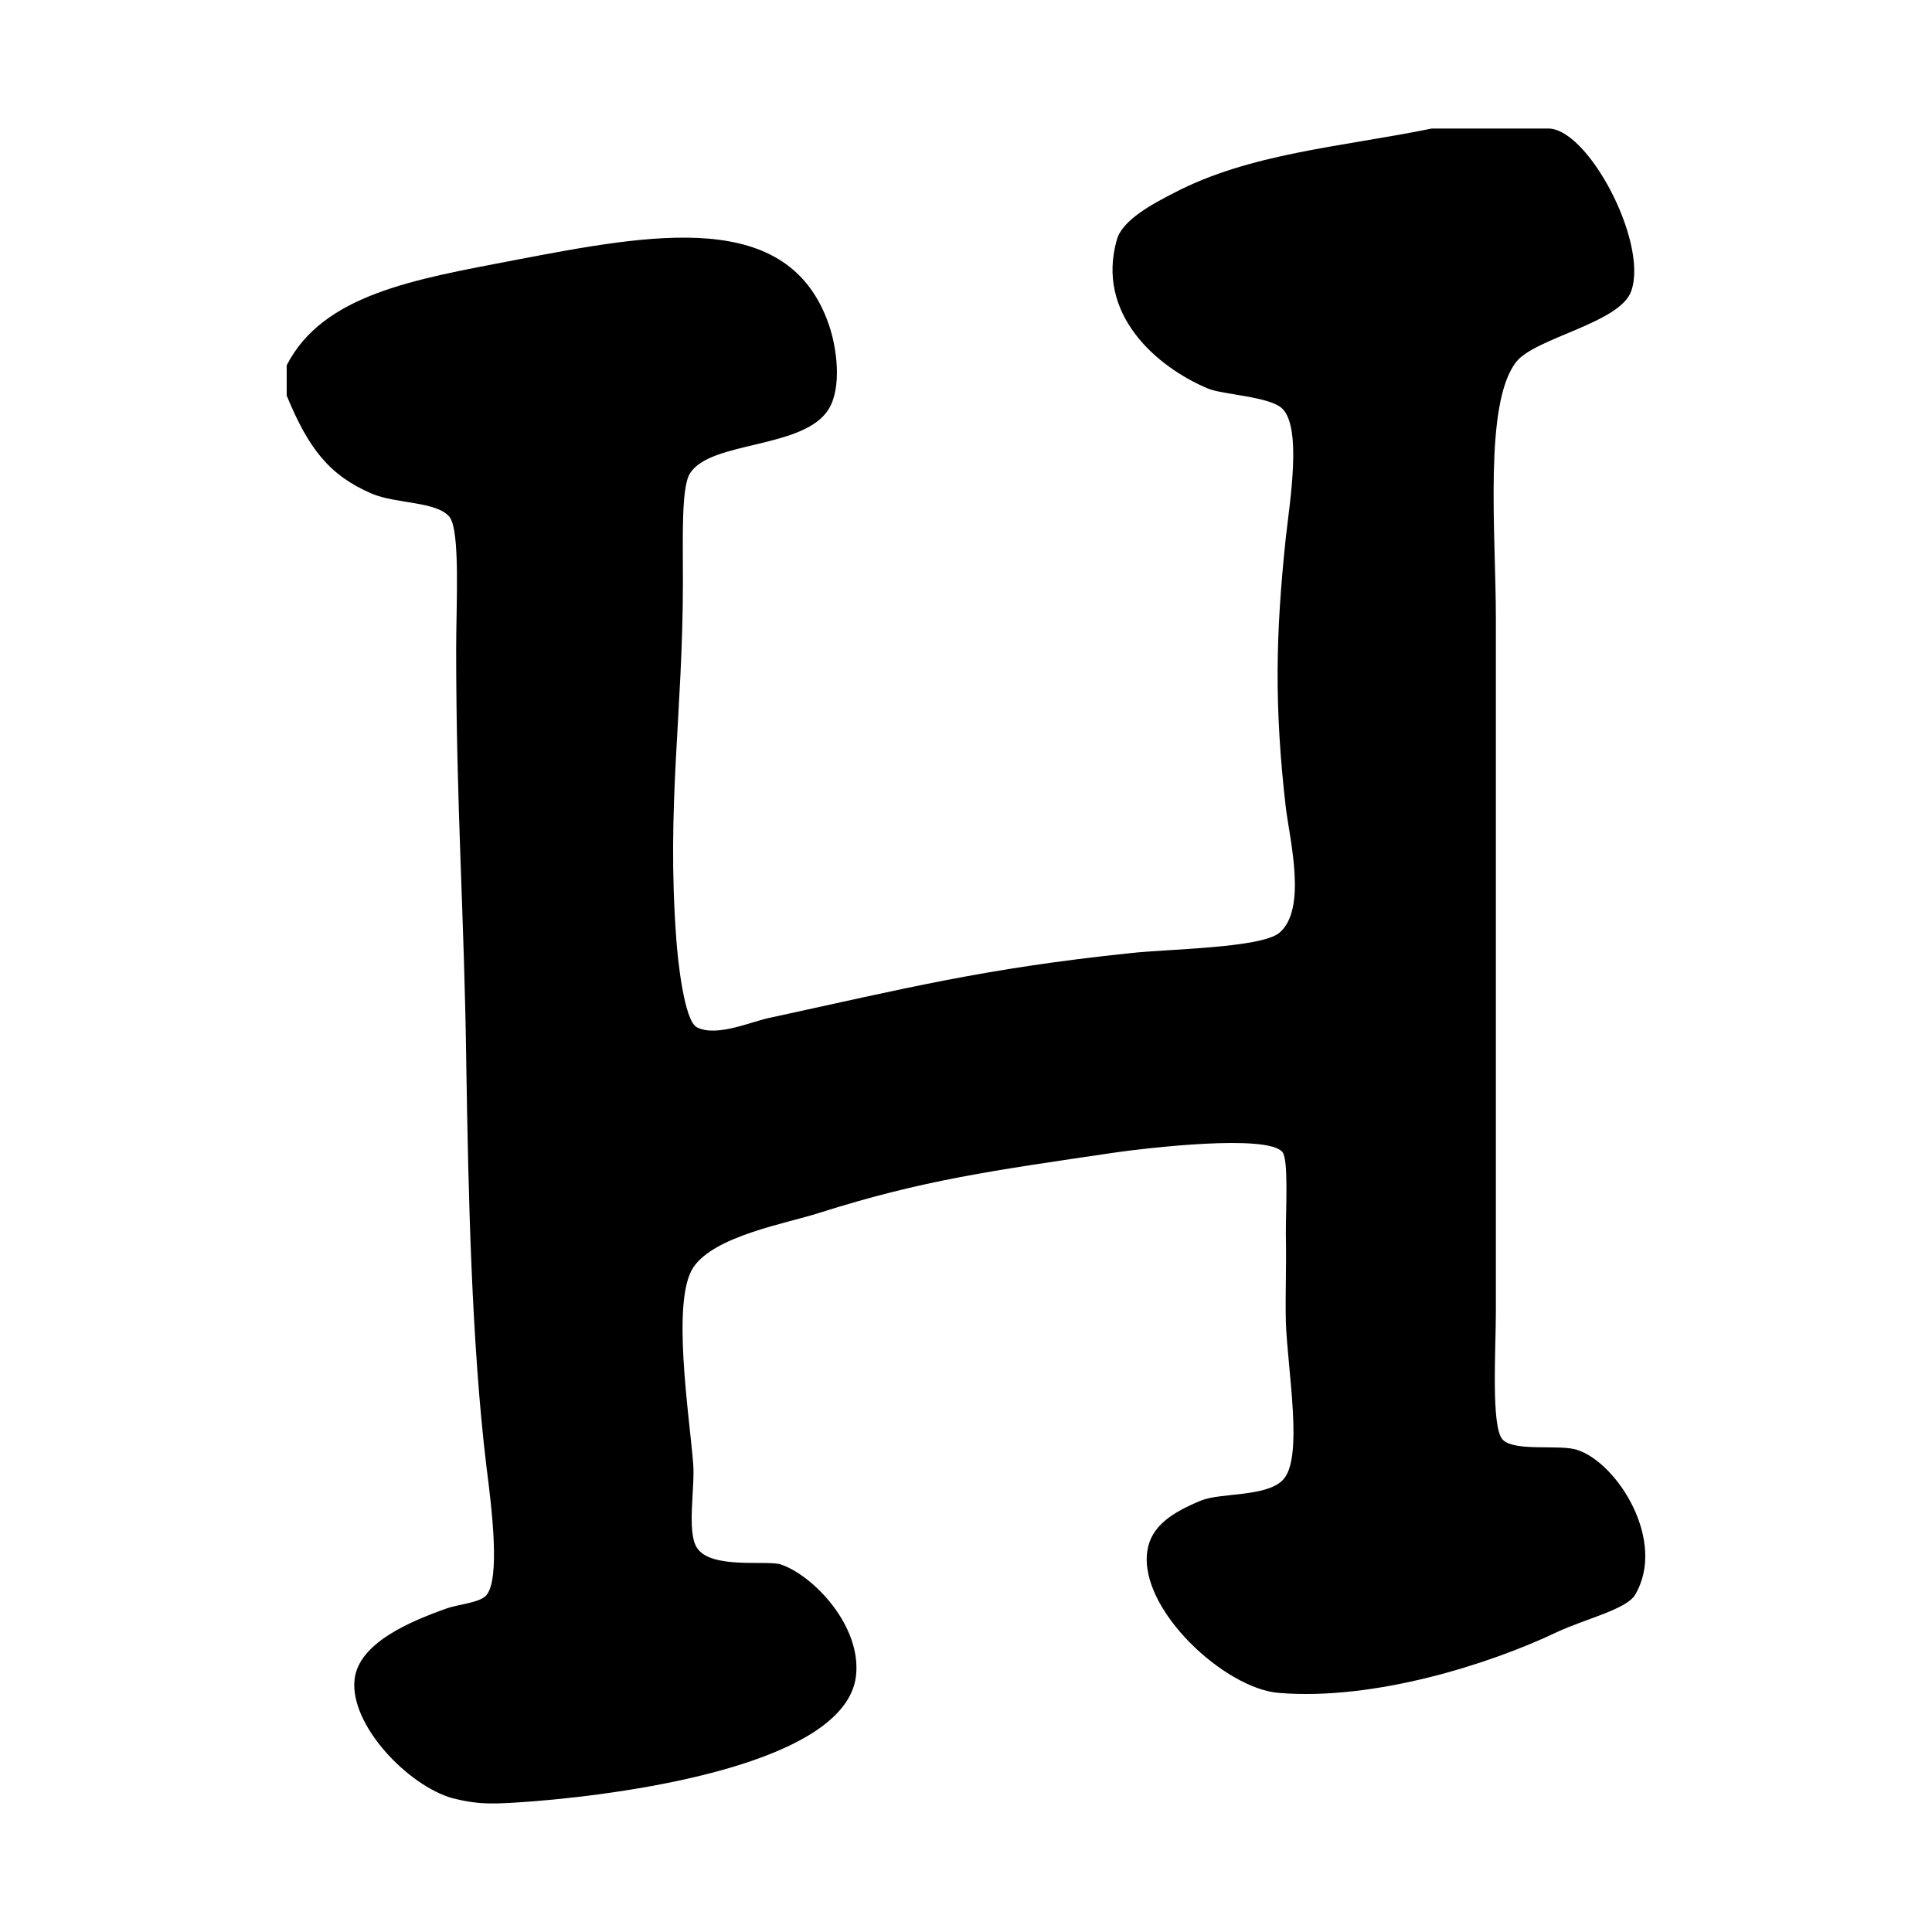 <?xml version="1.0" ?><!DOCTYPE svg  PUBLIC '-//W3C//DTD SVG 1.1//EN'  'http://www.w3.org/Graphics/SVG/1.1/DTD/svg11.dtd'><svg height="128px" id="Layer_1" style="enable-background:new 0 0 128 128;" version="1.1" viewBox="0 0 128 128" width="128px" xml:space="preserve" xmlns="http://www.w3.org/2000/svg" xmlns:xlink="http://www.w3.org/1999/xlink"><style type="text/css">
<![CDATA[
	.st0{fill-rule:evenodd;clip-rule:evenodd;}
]]>
</style><path class="st0" d="M104.482,96.056c-1.172-0.38-4.104,0.143-4.919-0.67c-0.792-0.8-0.458-5.93-0.458-8.5  c0-16.076,0-30.772,0-45.893c0-5.733-0.812-14.265,1.349-17.015c1.248-1.605,6.938-2.579,7.631-4.727  c1.113-3.262-2.958-10.902-5.599-10.734c-2.543,0-5.098,0-7.63,0c-6.054,1.229-12.031,1.63-17.071,4.261  c-1.403,0.723-3.436,1.79-3.793,3.113c-1.403,4.937,2.654,8.435,6.044,9.854c0.95,0.405,4.128,0.518,4.938,1.344  c1.274,1.317,0.492,6.06,0.216,8.516c-0.682,6.456-0.771,11.217,0,17.915c0.276,2.19,1.415,6.742-0.436,8.288  c-1.26,1.012-7.36,1.058-9.869,1.34c-9.735,1.017-14.978,2.352-23.786,4.262c-1.216,0.22-3.602,1.339-4.928,0.65  c-0.848-0.43-1.273-4.512-1.362-5.814c-0.667-8.904,0.436-14.991,0.436-23.719c0-2.908-0.112-6.26,0.467-7.159  c1.338-2.182,7.585-1.604,9.2-4.28c0.872-1.44,0.538-4.043,0-5.583c-2.665-7.738-11.63-6.026-20.884-4.258  c-6.547,1.26-12.626,2.248-15.034,6.956c0,0.661,0,1.345,0,2.003c1.438,3.506,2.832,5.295,5.632,6.497  c1.606,0.689,4.315,0.501,5.163,1.554c0.713,0.971,0.433,5.788,0.433,8.726c0,10.459,0.538,17.479,0.671,27.561  c0.134,8.476,0.346,18.423,1.337,26.644c0.359,2.759,0.915,7.398,0,8.49c-0.413,0.512-1.892,0.611-2.652,0.891  c-2.398,0.854-5.832,2.278-6.09,4.718c-0.312,3.002,3.536,7.019,6.503,7.853c1.826,0.455,2.787,0.389,5.386,0.199  c6.746-0.542,20.629-2.57,21.333-8.286c0.39-3.306-2.79-6.645-4.963-7.4c-0.88-0.313-4.66,0.346-5.574-1.113  c-0.692-1.046-0.111-4.026-0.249-5.585c-0.276-3.371-1.435-10.77,0-12.972c1.396-2.114,6.235-2.937,8.321-3.617  c6.915-2.192,11.385-2.792,19.748-4.026c1.762-0.248,10.016-1.248,10.982,0c0.393,0.544,0.216,3.639,0.216,5.386  c0.046,2.445-0.044,3.837,0,5.836c0.11,3.274,1.203,9.116-0.216,10.505c-1.102,1.114-4.079,0.824-5.372,1.336  c-1.929,0.791-3.347,1.692-3.591,3.359c-0.568,3.873,5.162,9.147,8.743,9.4c6.323,0.513,13.951-1.913,18.387-4.026  c1.875-0.879,4.584-1.501,5.175-2.458C110.448,102.14,107.182,96.923,104.482,96.056z"/></svg>